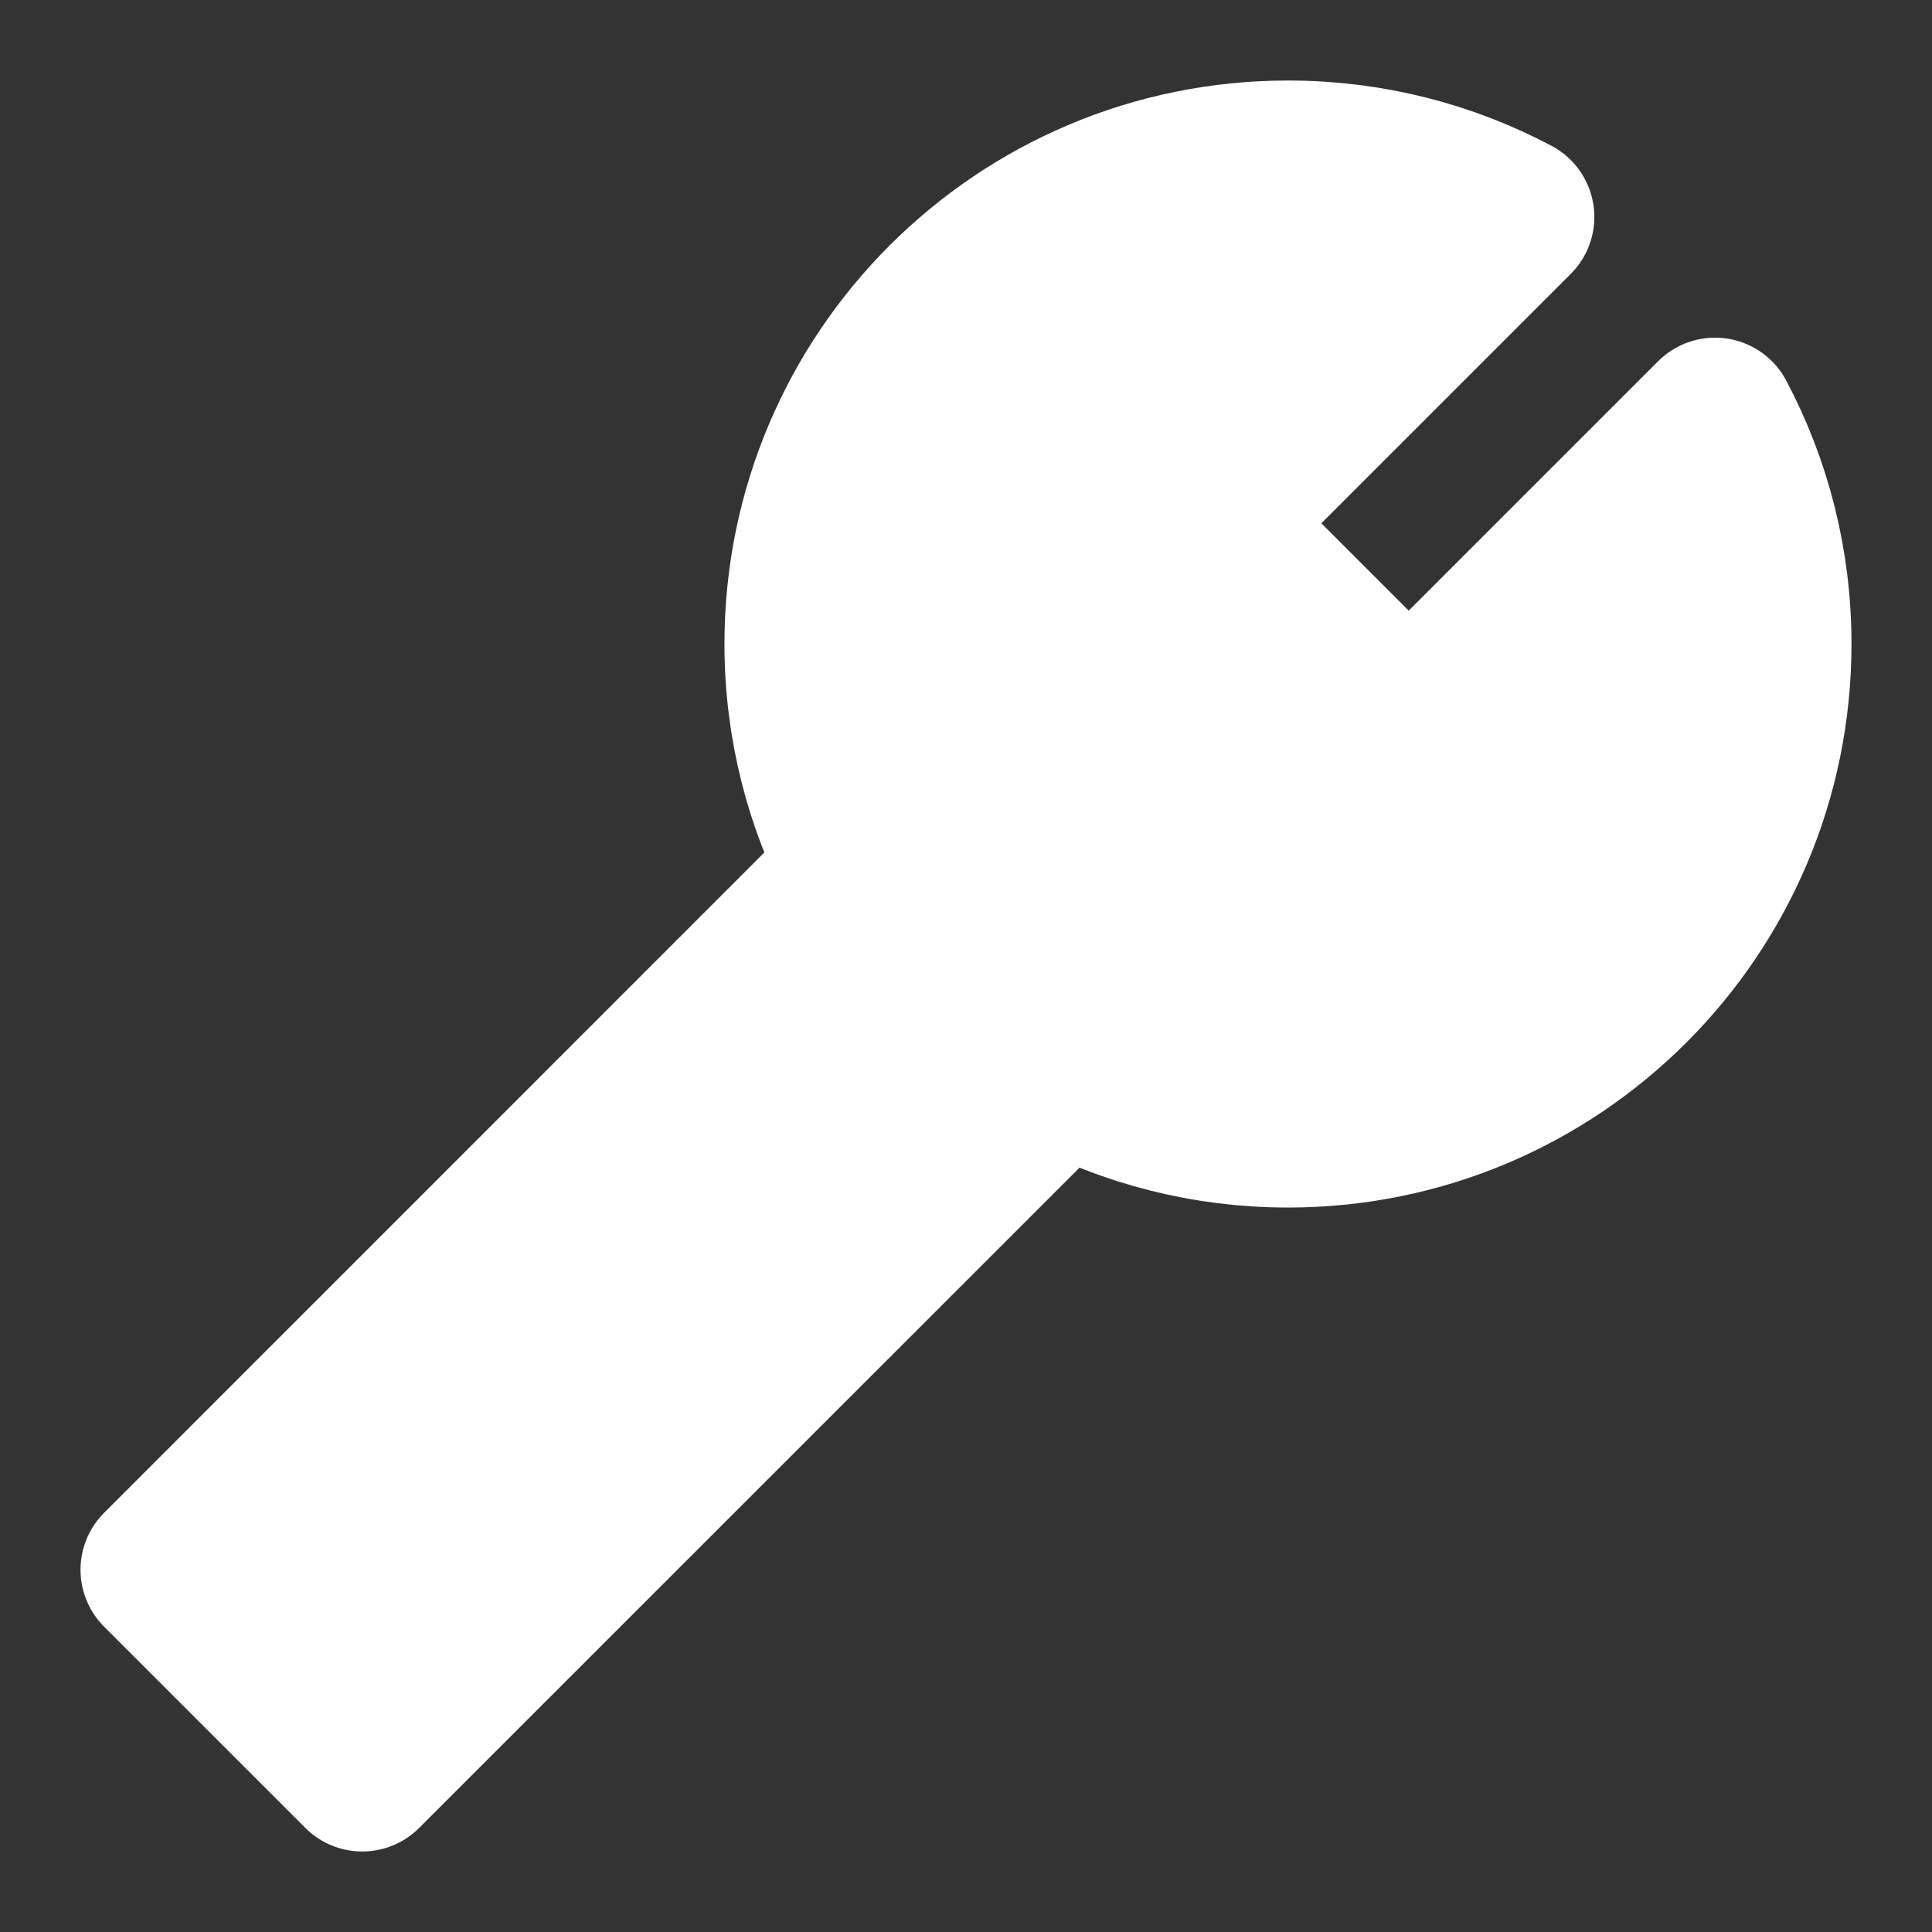 <svg width="20" height="20" viewBox="0 0 20 20" fill="none" xmlns="http://www.w3.org/2000/svg">
<rect x="0" y="0" width="20" height="20" fill="#333333" stroke="none"/>
<g clip-path="url(#clip0_150_86)">
<path d="M18.333 6.667C18.333 9.428 16.095 11.667 13.333 11.667C12.489 11.667 11.693 11.457 10.996 11.088L3.75 18.333L1.667 16.25L8.912 9.004C8.543 8.307 8.333 7.511 8.333 6.667C8.333 3.905 10.572 1.667 13.333 1.667C14.178 1.667 14.973 1.876 15.671 2.246L12.5 5.417L14.583 7.5L17.754 4.329C18.124 5.027 18.333 5.822 18.333 6.667Z" fill="white" stroke="white" stroke-width="1.667" stroke-linecap="round" stroke-linejoin="round"/>
</g>
<defs>
<clipPath id="clip0_150_86">
<rect width="20" height="20" fill="white"/>
</clipPath>
</defs>
</svg>
